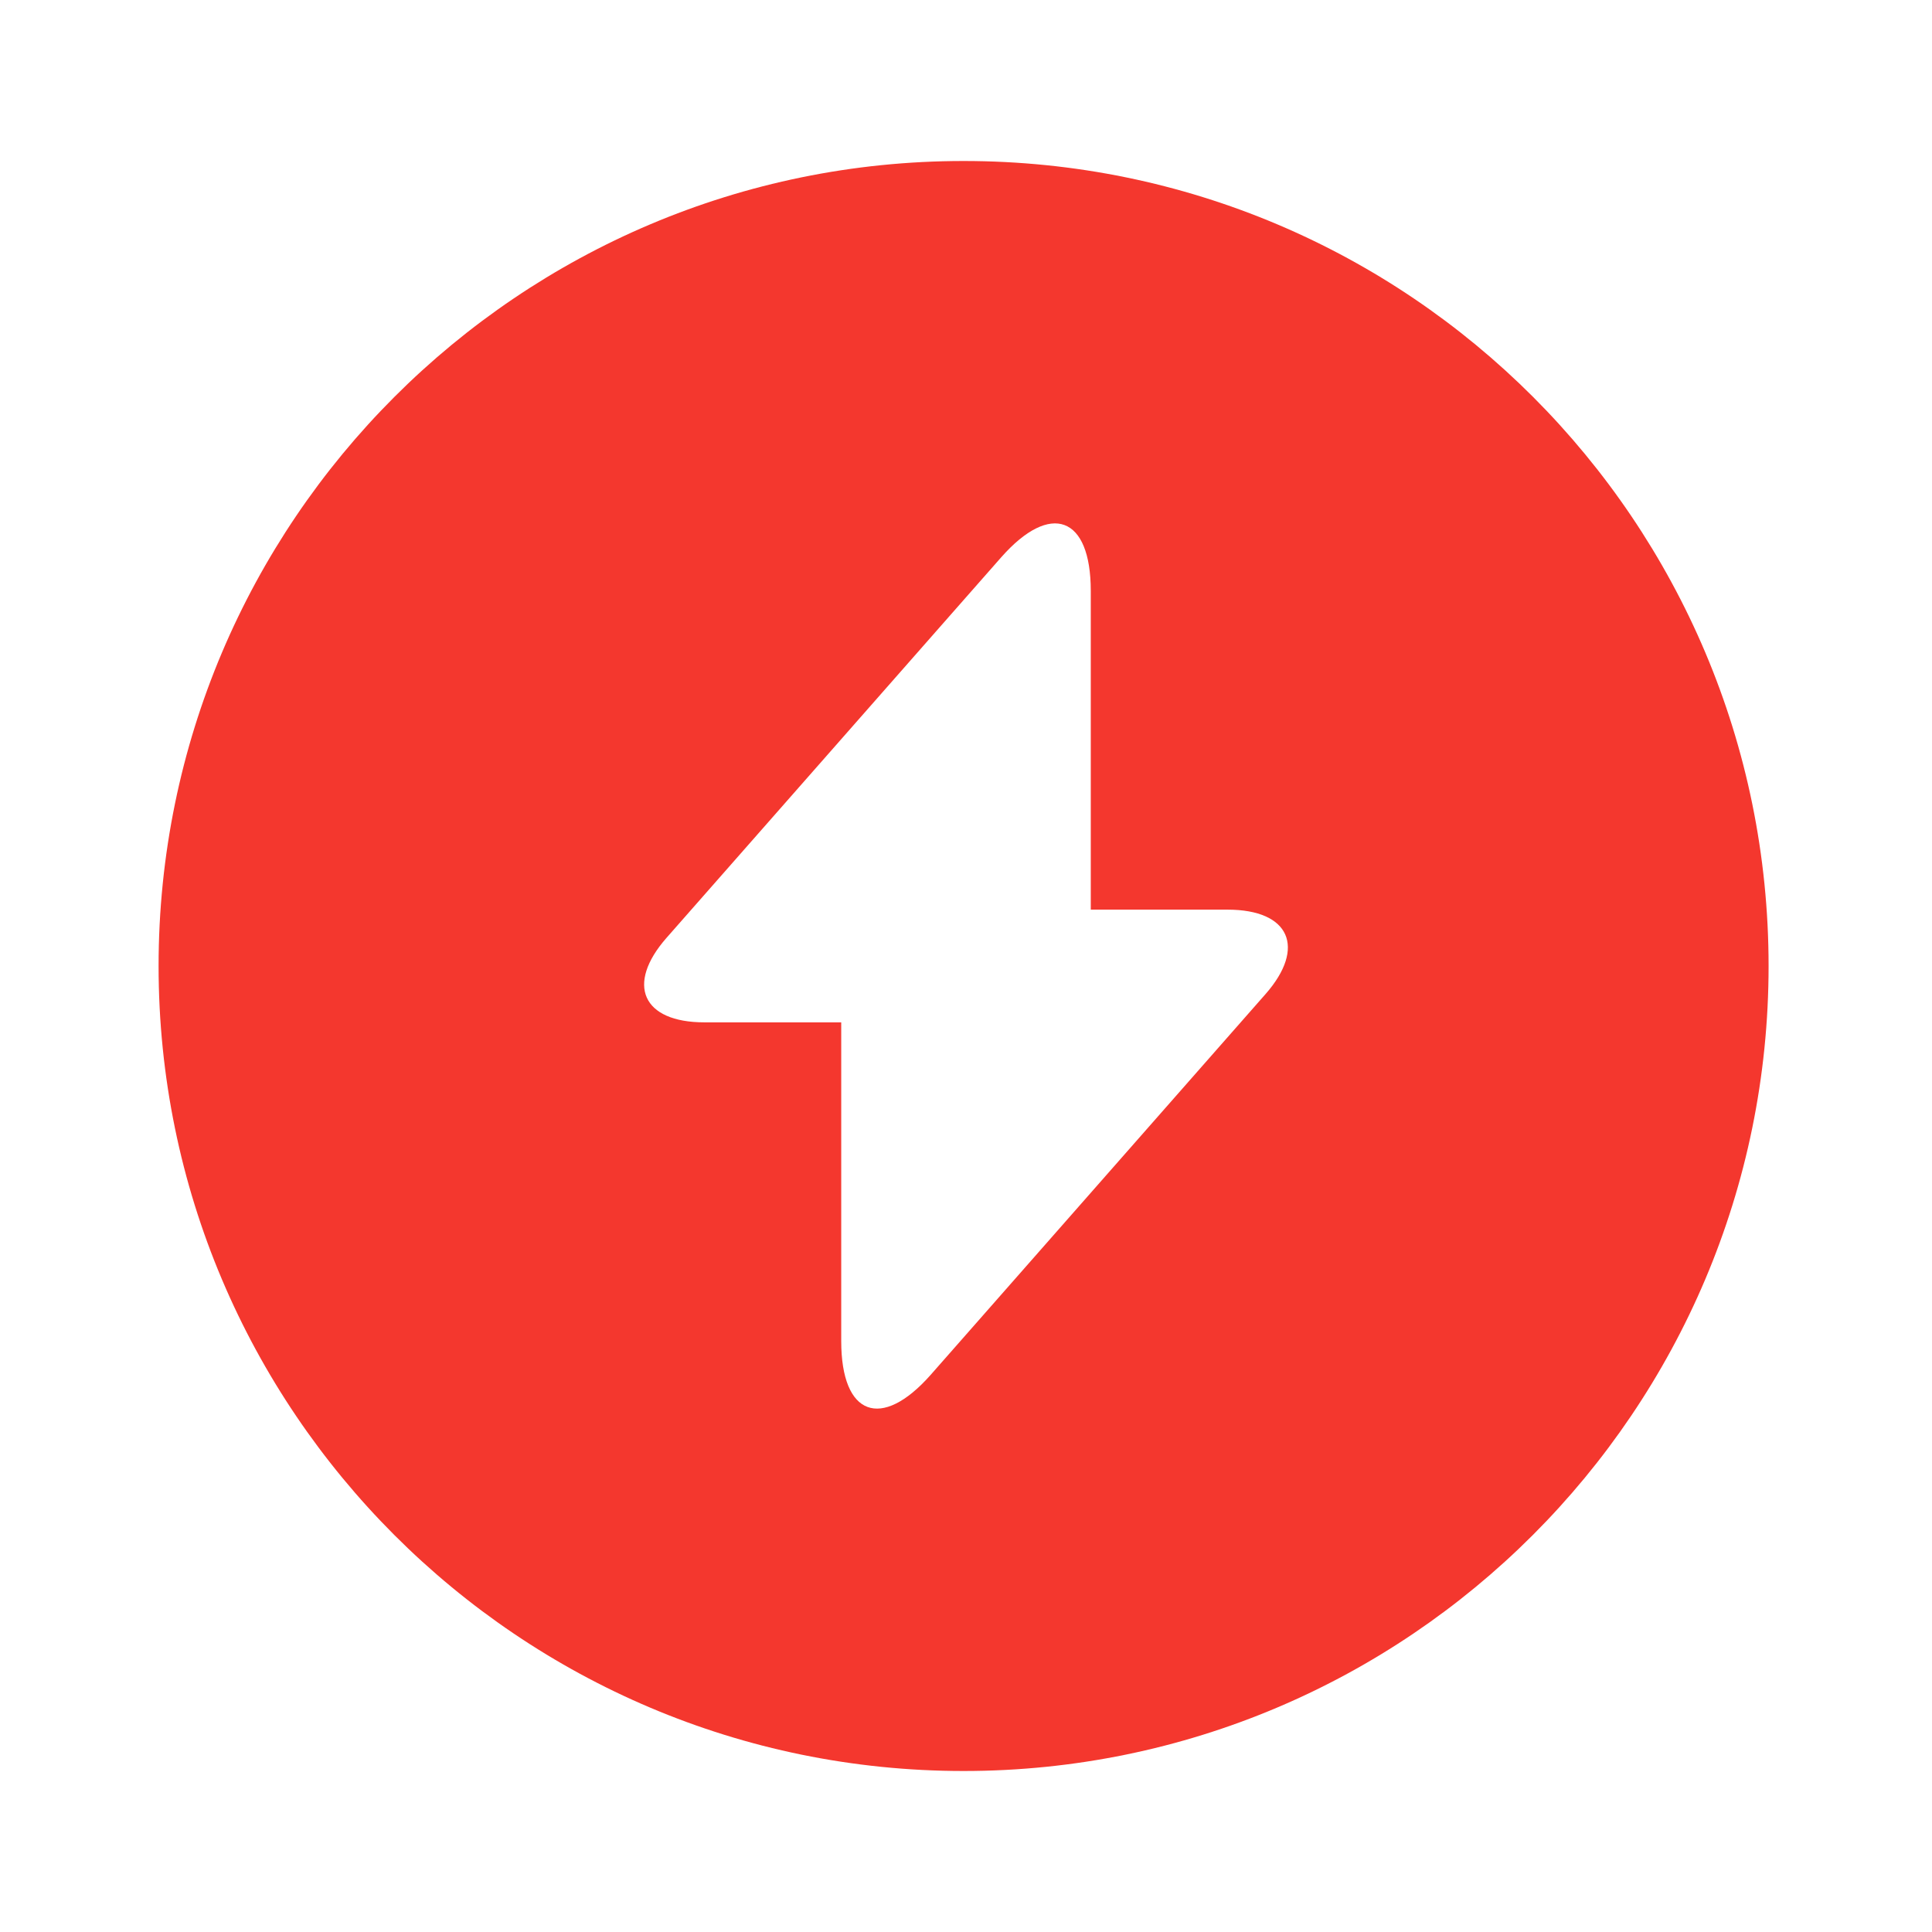 <svg width="60" height="60" viewBox="0 0 60 60" fill="none" xmlns="http://www.w3.org/2000/svg">
<path d="M29.925 5C16.125 5 4.925 16.2 4.925 30C4.925 43.8 16.125 55 29.925 55C43.725 55 54.925 43.8 54.925 30C54.925 16.2 43.75 5 29.925 5ZM39.3 30.875L30 41.45L28.9 42.7C27.375 44.425 26.125 43.975 26.125 41.65V31.75H21.875C19.95 31.75 19.425 30.575 20.7 29.125L30 18.55L31.1 17.3C32.625 15.575 33.875 16.025 33.875 18.35V28.25H38.125C40.05 28.25 40.575 29.425 39.3 30.875Z" fill="#F4372E"/>
</svg>
